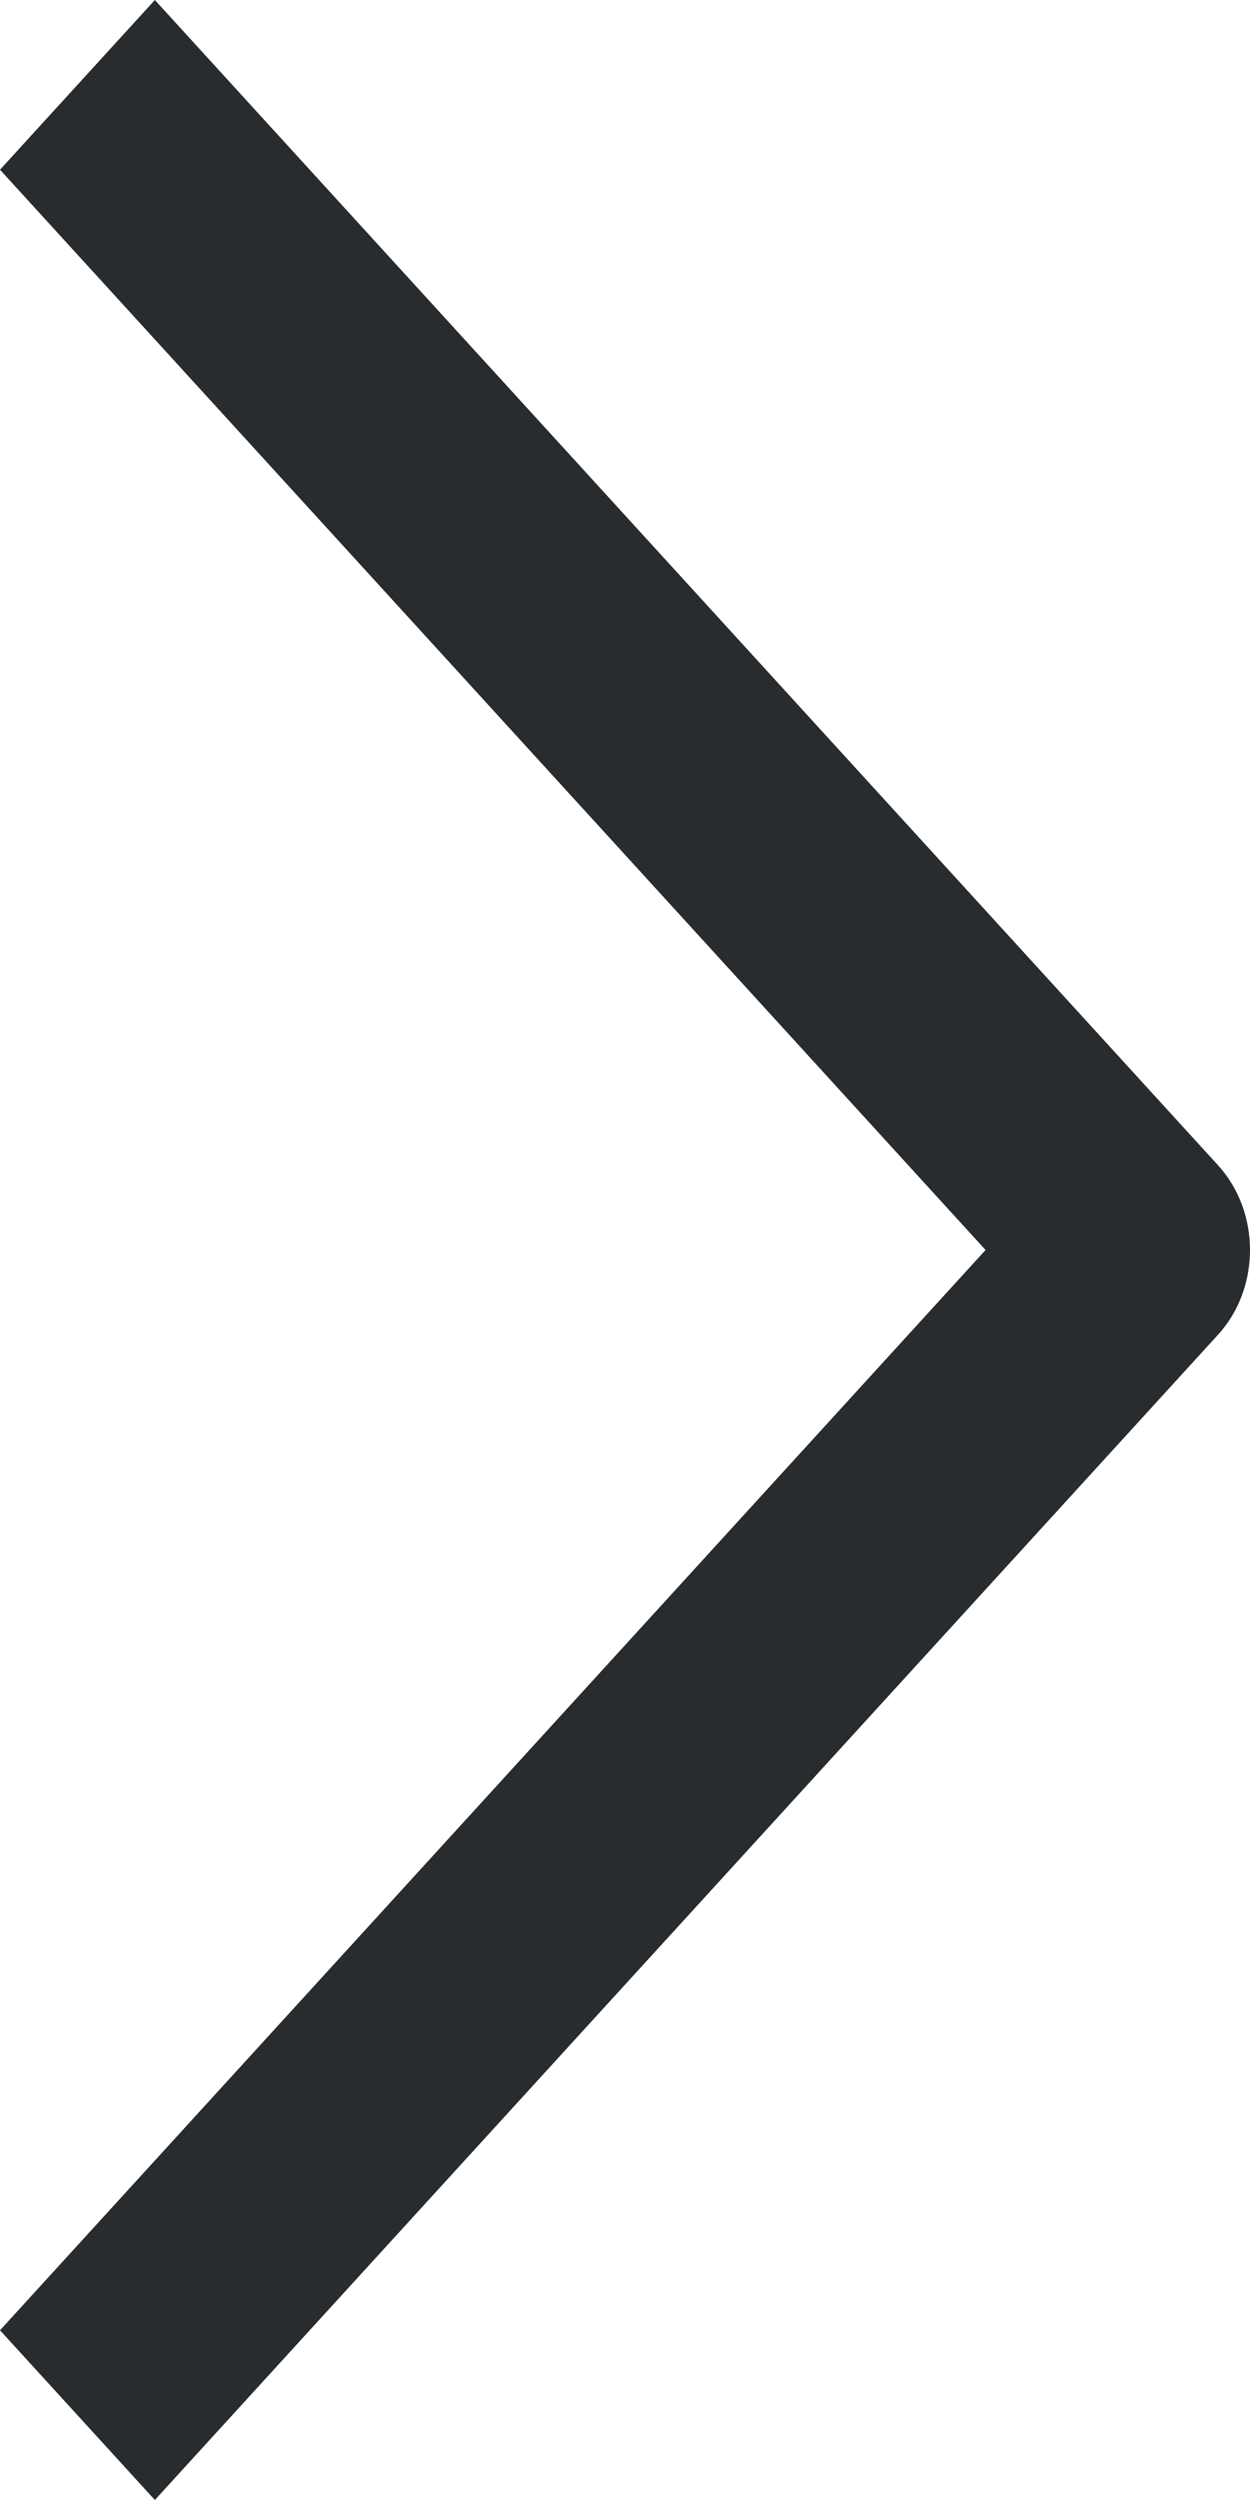 <?xml version="1.0" encoding="UTF-8"?>
<svg xmlns="http://www.w3.org/2000/svg" width="9" height="18" viewBox="0 0 9 18" fill="none">
  <g id="Vector">
    <path id="Vector (Stroke)" fill-rule="evenodd" clip-rule="evenodd" d="M1.115 0L8.769 8.389C9.077 8.726 9.077 9.274 8.769 9.611L1.115 18L0 16.778L7.096 9L0 1.222L1.115 0Z" fill="#292C2E"></path>
  </g>
</svg>
